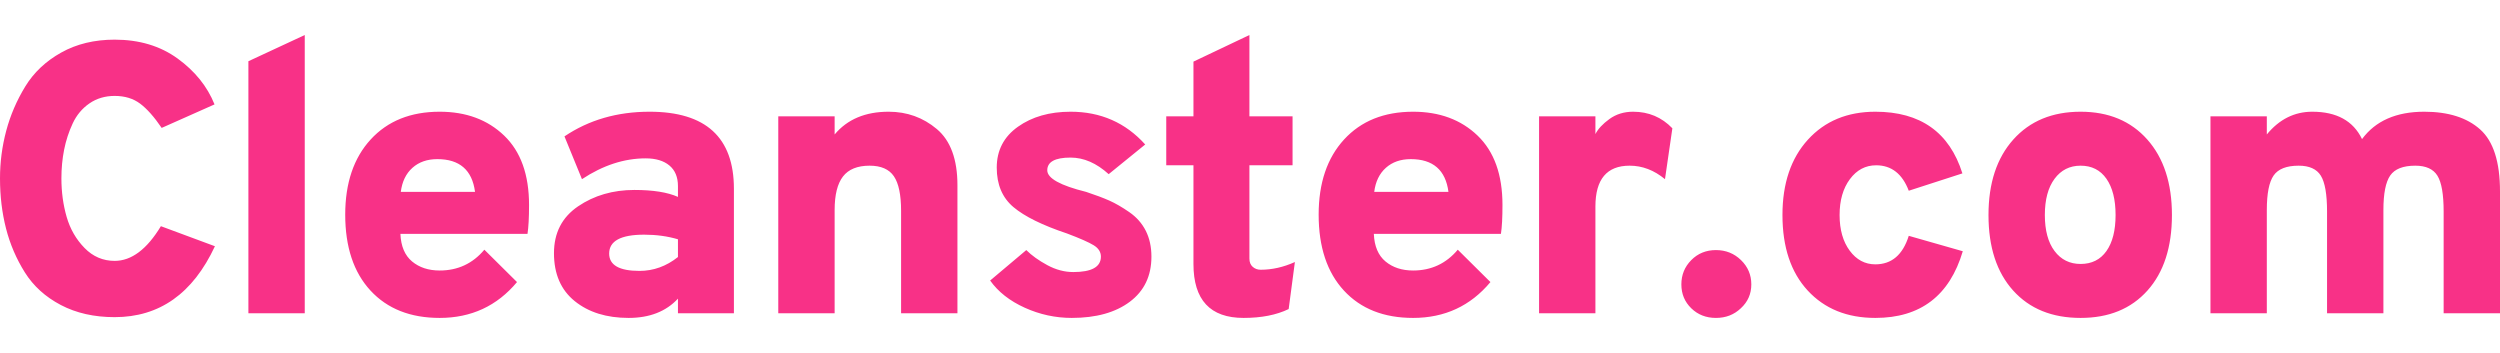 <svg width="170" height="24" viewBox="0 0 380 43" version="1.1" xmlns="http://www.w3.org/2000/svg" xmlns:xlink="http://www.w3.org/1999/xlink">
    <g id="Page-1" stroke="none" stroke-width="1" fill="none" fill-rule="evenodd">
        <g id="Logos" transform="translate(-40, -102)" fill="#F83187" fill-rule="nonzero">
            <g id="Cleanster.com" transform="translate(40, 102)">
                <path d="M17.427,42.883 C14.315,42.883 11.588,42.268 9.245,41.037 C6.902,39.807 5.08,38.157 3.781,36.087 C2.481,34.017 1.526,31.791 0.916,29.409 C0.305,27.026 0,24.488 0,21.793 C0,19.332 0.315,16.921 0.945,14.558 C1.575,12.195 2.54,9.949 3.84,7.821 C5.139,5.692 6.961,3.974 9.304,2.666 C11.647,1.357 14.355,0.703 17.427,0.703 C21.168,0.703 24.358,1.66 26.997,3.574 C29.635,5.487 31.506,7.811 32.609,10.545 L24.575,14.119 C23.433,12.439 22.34,11.209 21.296,10.428 C20.252,9.647 18.963,9.256 17.427,9.256 C15.97,9.256 14.69,9.637 13.587,10.399 C12.484,11.16 11.637,12.176 11.047,13.445 C10.456,14.714 10.023,16.042 9.747,17.428 C9.471,18.815 9.334,20.27 9.334,21.793 C9.334,23.863 9.599,25.816 10.131,27.651 C10.663,29.487 11.569,31.059 12.849,32.367 C14.128,33.676 15.654,34.33 17.427,34.33 C19.987,34.33 22.33,32.572 24.456,29.057 L32.668,32.104 C29.32,39.29 24.24,42.883 17.427,42.883 Z M37.756,42.297 L37.756,3.984 L46.322,0 L46.322,42.297 L37.756,42.297 Z M66.829,43 C62.378,43 58.873,41.614 56.313,38.841 C53.754,36.068 52.474,32.221 52.474,27.3 C52.474,22.496 53.763,18.688 56.343,15.876 C58.923,13.064 62.418,11.658 66.829,11.658 C70.846,11.658 74.114,12.869 76.635,15.29 C79.155,17.712 80.415,21.227 80.415,25.835 C80.415,27.749 80.337,29.213 80.179,30.229 L60.862,30.229 C60.941,32.104 61.532,33.5 62.634,34.418 C63.737,35.335 65.135,35.794 66.829,35.794 C69.585,35.794 71.85,34.74 73.622,32.631 L78.584,37.552 C75.552,41.184 71.633,43 66.829,43 Z M60.921,23.843 L72.204,23.843 C71.771,20.524 69.861,18.864 66.474,18.864 C64.938,18.864 63.678,19.303 62.693,20.182 C61.709,21.061 61.118,22.281 60.921,23.843 Z M103.049,42.297 L103.049,40.071 C101.237,42.024 98.736,43 95.546,43 C92.199,43 89.472,42.151 87.365,40.452 C85.258,38.753 84.204,36.322 84.204,33.158 C84.204,30.073 85.425,27.7 87.867,26.04 C90.309,24.38 93.164,23.55 96.433,23.55 C99.268,23.55 101.473,23.902 103.049,24.605 L103.049,22.965 C103.049,21.598 102.616,20.553 101.749,19.83 C100.883,19.108 99.682,18.747 98.146,18.747 C94.877,18.747 91.648,19.801 88.458,21.91 L85.799,15.407 C89.501,12.908 93.814,11.658 98.736,11.658 C107.282,11.658 111.555,15.564 111.555,23.375 L111.555,42.297 L103.049,42.297 Z M97.2,35.853 C99.327,35.853 101.277,35.15 103.049,33.744 L103.049,31.049 C101.473,30.58 99.76,30.346 97.909,30.346 C94.365,30.346 92.593,31.303 92.593,33.217 C92.593,34.974 94.129,35.853 97.2,35.853 Z M136.965,42.297 L136.965,26.714 C136.965,24.292 136.601,22.545 135.872,21.471 C135.144,20.397 133.913,19.86 132.18,19.86 C130.329,19.86 128.98,20.406 128.134,21.5 C127.287,22.594 126.864,24.292 126.864,26.597 L126.864,42.297 L118.298,42.297 L118.298,12.361 L126.864,12.361 L126.864,15.114 C128.793,12.81 131.53,11.658 135.075,11.658 C137.871,11.658 140.313,12.537 142.4,14.294 C144.487,16.052 145.531,18.903 145.531,22.847 L145.531,42.297 L136.965,42.297 Z M162.907,43 C160.426,43 158.043,42.483 155.759,41.448 C153.475,40.413 151.722,39.036 150.501,37.317 L155.995,32.689 C156.822,33.51 157.885,34.271 159.185,34.974 C160.485,35.677 161.804,36.029 163.143,36.029 C165.939,36.029 167.337,35.248 167.337,33.685 C167.337,32.982 166.973,32.406 166.244,31.957 C165.516,31.508 164.167,30.912 162.198,30.17 C158.456,28.921 155.739,27.583 154.046,26.157 C152.352,24.732 151.505,22.73 151.505,20.153 C151.505,17.536 152.579,15.466 154.725,13.943 C156.871,12.42 159.539,11.658 162.729,11.658 C167.298,11.658 171.078,13.318 174.072,16.638 L168.519,21.149 C166.668,19.469 164.738,18.629 162.729,18.629 C160.366,18.629 159.185,19.274 159.185,20.563 C159.185,21.773 161.154,22.867 165.092,23.843 C166.51,24.312 167.682,24.751 168.607,25.161 C169.533,25.572 170.547,26.157 171.65,26.919 C172.752,27.681 173.589,28.628 174.16,29.76 C174.731,30.893 175.017,32.201 175.017,33.685 C175.017,36.614 173.924,38.899 171.738,40.54 C169.552,42.18 166.609,43 162.907,43 Z M189.025,43 C183.945,43 181.405,40.266 181.405,34.798 L181.405,19.801 L177.27,19.801 L177.27,12.361 L181.405,12.361 L181.405,4.042 L189.911,0 L189.911,12.361 L196.469,12.361 L196.469,19.801 L189.911,19.801 L189.911,33.978 C189.911,34.525 190.079,34.945 190.414,35.238 C190.748,35.531 191.152,35.677 191.625,35.677 C193.357,35.677 195.09,35.287 196.823,34.505 L195.878,41.653 C194.027,42.551 191.743,43 189.025,43 Z M214.79,43 C210.339,43 206.834,41.614 204.274,38.841 C201.715,36.068 200.435,32.221 200.435,27.3 C200.435,22.496 201.724,18.688 204.304,15.876 C206.884,13.064 210.379,11.658 214.79,11.658 C218.807,11.658 222.075,12.869 224.596,15.29 C227.116,17.712 228.376,21.227 228.376,25.835 C228.376,27.749 228.298,29.213 228.14,30.229 L208.823,30.229 C208.902,32.104 209.493,33.5 210.595,34.418 C211.698,35.335 213.096,35.794 214.79,35.794 C217.546,35.794 219.811,34.74 221.583,32.631 L226.545,37.552 C223.513,41.184 219.594,43 214.79,43 Z M208.882,23.843 L220.165,23.843 C219.732,20.524 217.822,18.864 214.435,18.864 C212.899,18.864 211.639,19.303 210.654,20.182 C209.67,21.061 209.079,22.281 208.882,23.843 Z M233.938,42.297 L233.938,12.361 L242.503,12.361 L242.503,15.056 C242.897,14.275 243.606,13.513 244.63,12.771 C245.654,12.029 246.855,11.658 248.233,11.658 C250.596,11.658 252.585,12.498 254.2,14.177 L253.077,21.91 C251.423,20.543 249.631,19.86 247.702,19.86 C244.236,19.86 242.503,21.93 242.503,26.069 L242.503,42.297 L233.938,42.297 Z M264.605,41.535 C263.581,42.512 262.321,43 260.824,43 C259.328,43 258.077,42.512 257.073,41.535 C256.069,40.559 255.567,39.348 255.567,37.903 C255.567,36.458 256.069,35.228 257.073,34.213 C258.077,33.197 259.328,32.689 260.824,32.689 C262.321,32.689 263.591,33.197 264.634,34.213 C265.678,35.228 266.2,36.458 266.2,37.903 C266.2,39.348 265.668,40.559 264.605,41.535 Z M285.052,43 C280.76,43 277.334,41.614 274.774,38.841 C272.214,36.068 270.934,32.24 270.934,27.358 C270.934,22.554 272.224,18.737 274.803,15.905 C277.383,13.074 280.799,11.658 285.052,11.658 C291.905,11.658 296.316,14.782 298.285,21.031 L290.133,23.668 C289.148,21.09 287.494,19.801 285.171,19.801 C283.556,19.801 282.227,20.504 281.183,21.91 C280.139,23.316 279.618,25.132 279.618,27.358 C279.618,29.584 280.13,31.391 281.154,32.777 C282.178,34.164 283.477,34.857 285.052,34.857 C287.534,34.857 289.227,33.412 290.133,30.522 L298.344,32.865 C296.336,39.622 291.905,43 285.052,43 Z M316.251,43 C311.919,43 308.503,41.614 306.002,38.841 C303.501,36.068 302.251,32.24 302.251,27.358 C302.251,22.515 303.511,18.688 306.032,15.876 C308.552,13.064 311.959,11.658 316.251,11.658 C320.505,11.658 323.882,13.064 326.383,15.876 C328.883,18.688 330.134,22.515 330.134,27.358 C330.134,32.24 328.893,36.068 326.412,38.841 C323.931,41.614 320.544,43 316.251,43 Z M316.251,34.798 C317.945,34.798 319.254,34.144 320.18,32.836 C321.105,31.527 321.568,29.702 321.568,27.358 C321.568,25.015 321.105,23.179 320.18,21.851 C319.254,20.524 317.945,19.86 316.251,19.86 C314.597,19.86 313.278,20.524 312.294,21.851 C311.309,23.179 310.817,25.015 310.817,27.358 C310.817,29.702 311.309,31.527 312.294,32.836 C313.278,34.144 314.597,34.798 316.251,34.798 Z M371.434,42.297 L371.434,26.831 C371.434,24.214 371.119,22.398 370.489,21.383 C369.859,20.367 368.737,19.86 367.122,19.86 C365.271,19.86 364.001,20.358 363.312,21.354 C362.623,22.349 362.278,24.097 362.278,26.597 L362.278,42.297 L353.712,42.297 L353.712,26.831 C353.712,24.214 353.397,22.398 352.767,21.383 C352.137,20.367 351.015,19.86 349.4,19.86 C347.549,19.86 346.279,20.358 345.59,21.354 C344.9,22.349 344.556,24.097 344.556,26.597 L344.556,42.297 L335.99,42.297 L335.99,12.361 L344.556,12.361 L344.556,15.114 C346.446,12.81 348.75,11.658 351.467,11.658 C355.169,11.658 357.69,13.045 359.029,15.817 C361.077,13.045 364.227,11.658 368.481,11.658 C372.143,11.658 374.979,12.556 376.987,14.353 C378.996,16.149 380,19.293 380,23.785 L380,42.297 L371.434,42.297 Z" id="Combined-Shape"></path>
            </g>
        </g>
    </g>
</svg>